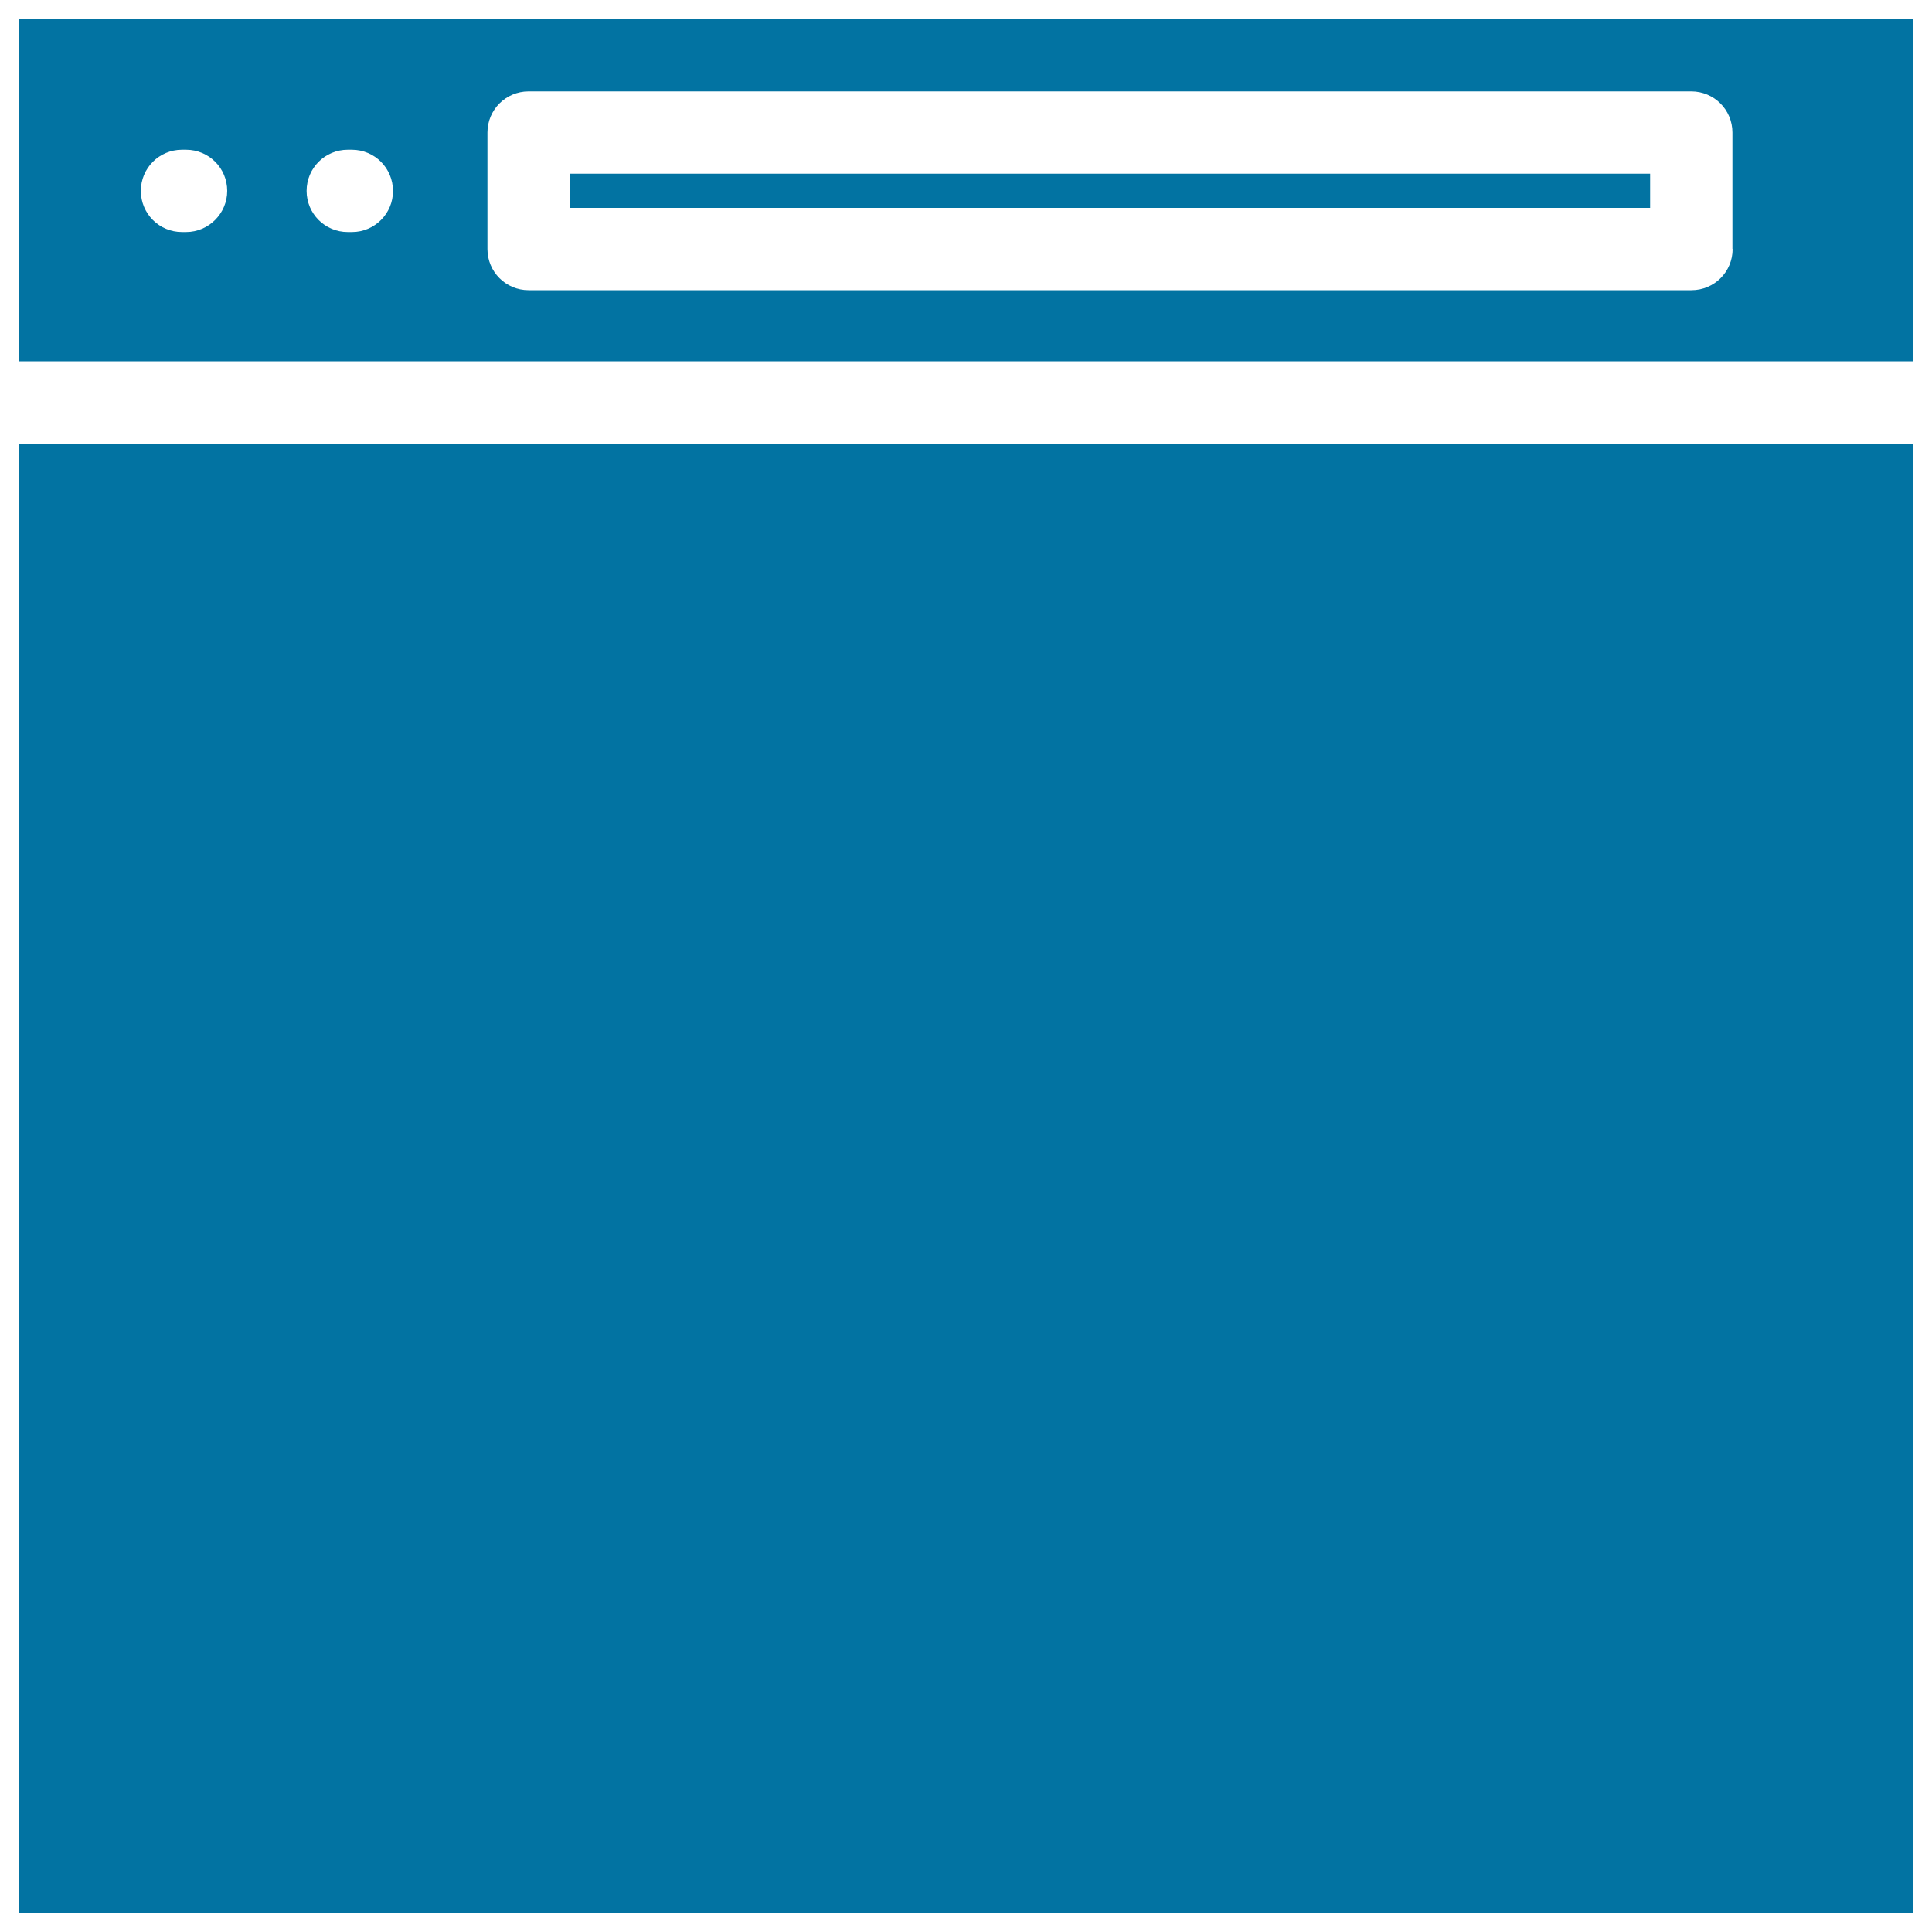 <svg xmlns="http://www.w3.org/2000/svg" viewBox="0 0 1000 1000" style="fill:#0273a2">
<title>New Blank Web Page SVG icon</title>
<g><g><rect x="294.9" y="89.9" width="559.2" height="17.7"/><path d="M10,10v177h980V10H10z M96.3,120.1h-2.1c-11.8,0-21.3-9.5-21.3-21.3c0-11.8,9.5-21.3,21.3-21.3h2.1c11.8,0,21.3,9.5,21.3,21.3C117.6,110.5,108,120.1,96.3,120.1z M182.2,120.1H180c-11.8,0-21.3-9.5-21.3-21.3c0-11.8,9.5-21.3,21.3-21.3h2.1c11.8,0,21.3,9.5,21.3,21.3C203.5,110.5,193.9,120.1,182.2,120.1z M896.8,128.9c0,11.8-9.5,21.3-21.3,21.3H273.6c-11.8,0-21.3-9.5-21.3-21.3V68.6c0-11.8,9.5-21.3,21.3-21.3h601.8c11.8,0,21.3,9.5,21.3,21.3V128.9L896.8,128.9z"/><rect x="10" y="229.6" width="980" height="760.4"/></g></g>
</svg>